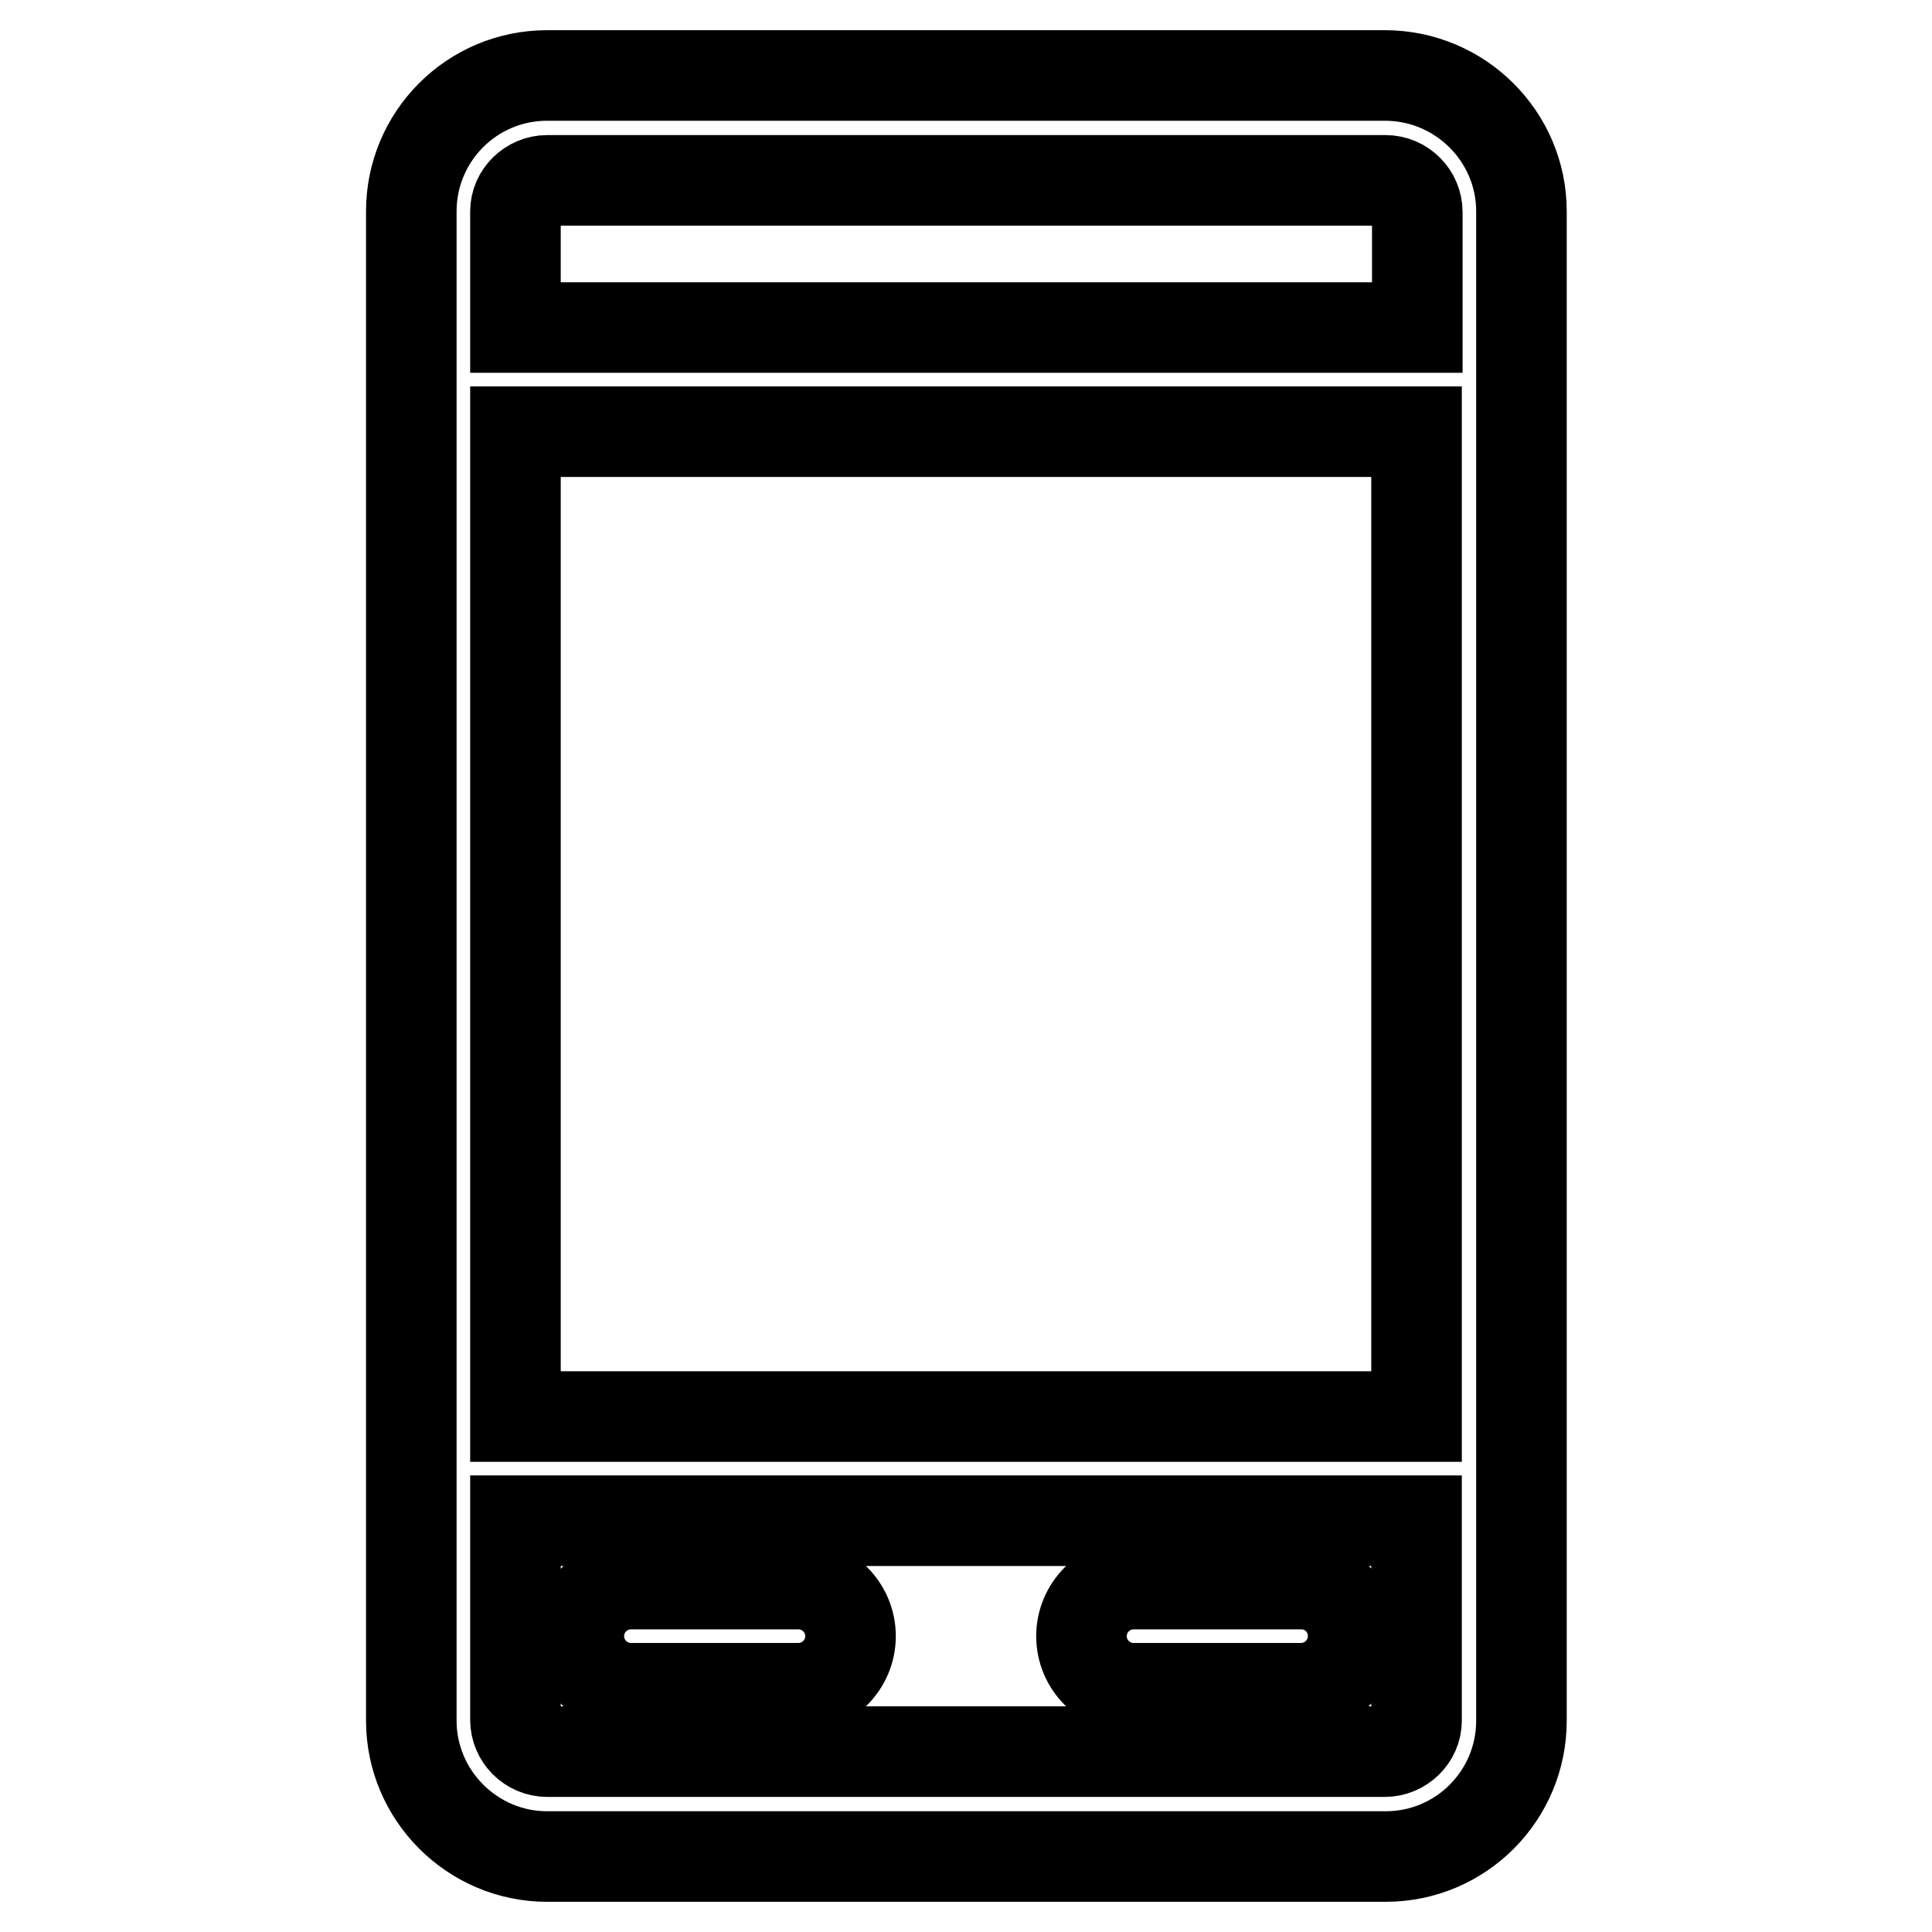 <?xml version="1.0" encoding="utf-8"?>
<!-- Svg Vector Icons : http://www.onlinewebfonts.com/icon -->
<!DOCTYPE svg PUBLIC "-//W3C//DTD SVG 1.1//EN" "http://www.w3.org/Graphics/SVG/1.1/DTD/svg11.dtd">
<svg version="1.1" xmlns="http://www.w3.org/2000/svg" xmlns:xlink="http://www.w3.org/1999/xlink" x="0px" y="0px" viewBox="0 0 256 256" enable-background="new 0 0 256 256" xml:space="preserve">
<g> <path stroke-width="12" fill-opacity="0" stroke="#000000"  d="M183.5,10H72.5c-10,0-18,8.1-18,18V228c0,9.9,8.1,18,18,18h111.1c10,0,18-8.1,18-18V28 C201.6,18.1,193.5,10,183.5,10z M68.3,57.2h119.4v130.5H68.3V57.2z M72.5,23.9h111.1c2.3,0,4.2,1.9,4.2,4.2v15.3H68.3V28 C68.3,25.8,70.2,23.9,72.5,23.9z M183.5,232.1H72.5c-2.3,0-4.2-1.9-4.2-4.2v-26.4h119.4V228C187.7,230.2,185.8,232.1,183.5,232.1z  M172.4,209.9h-22.2c-3.8,0-6.9,3.1-6.9,6.9s3.1,6.9,6.9,6.9h22.2c3.8,0,6.9-3.1,6.9-6.9S176.3,209.9,172.4,209.9z M105.8,209.9 H83.6c-3.8,0-6.9,3.1-6.9,6.9s3.1,6.9,6.9,6.9h22.2c3.8,0,6.9-3.1,6.9-6.9S109.6,209.9,105.8,209.9z"/></g>
</svg>